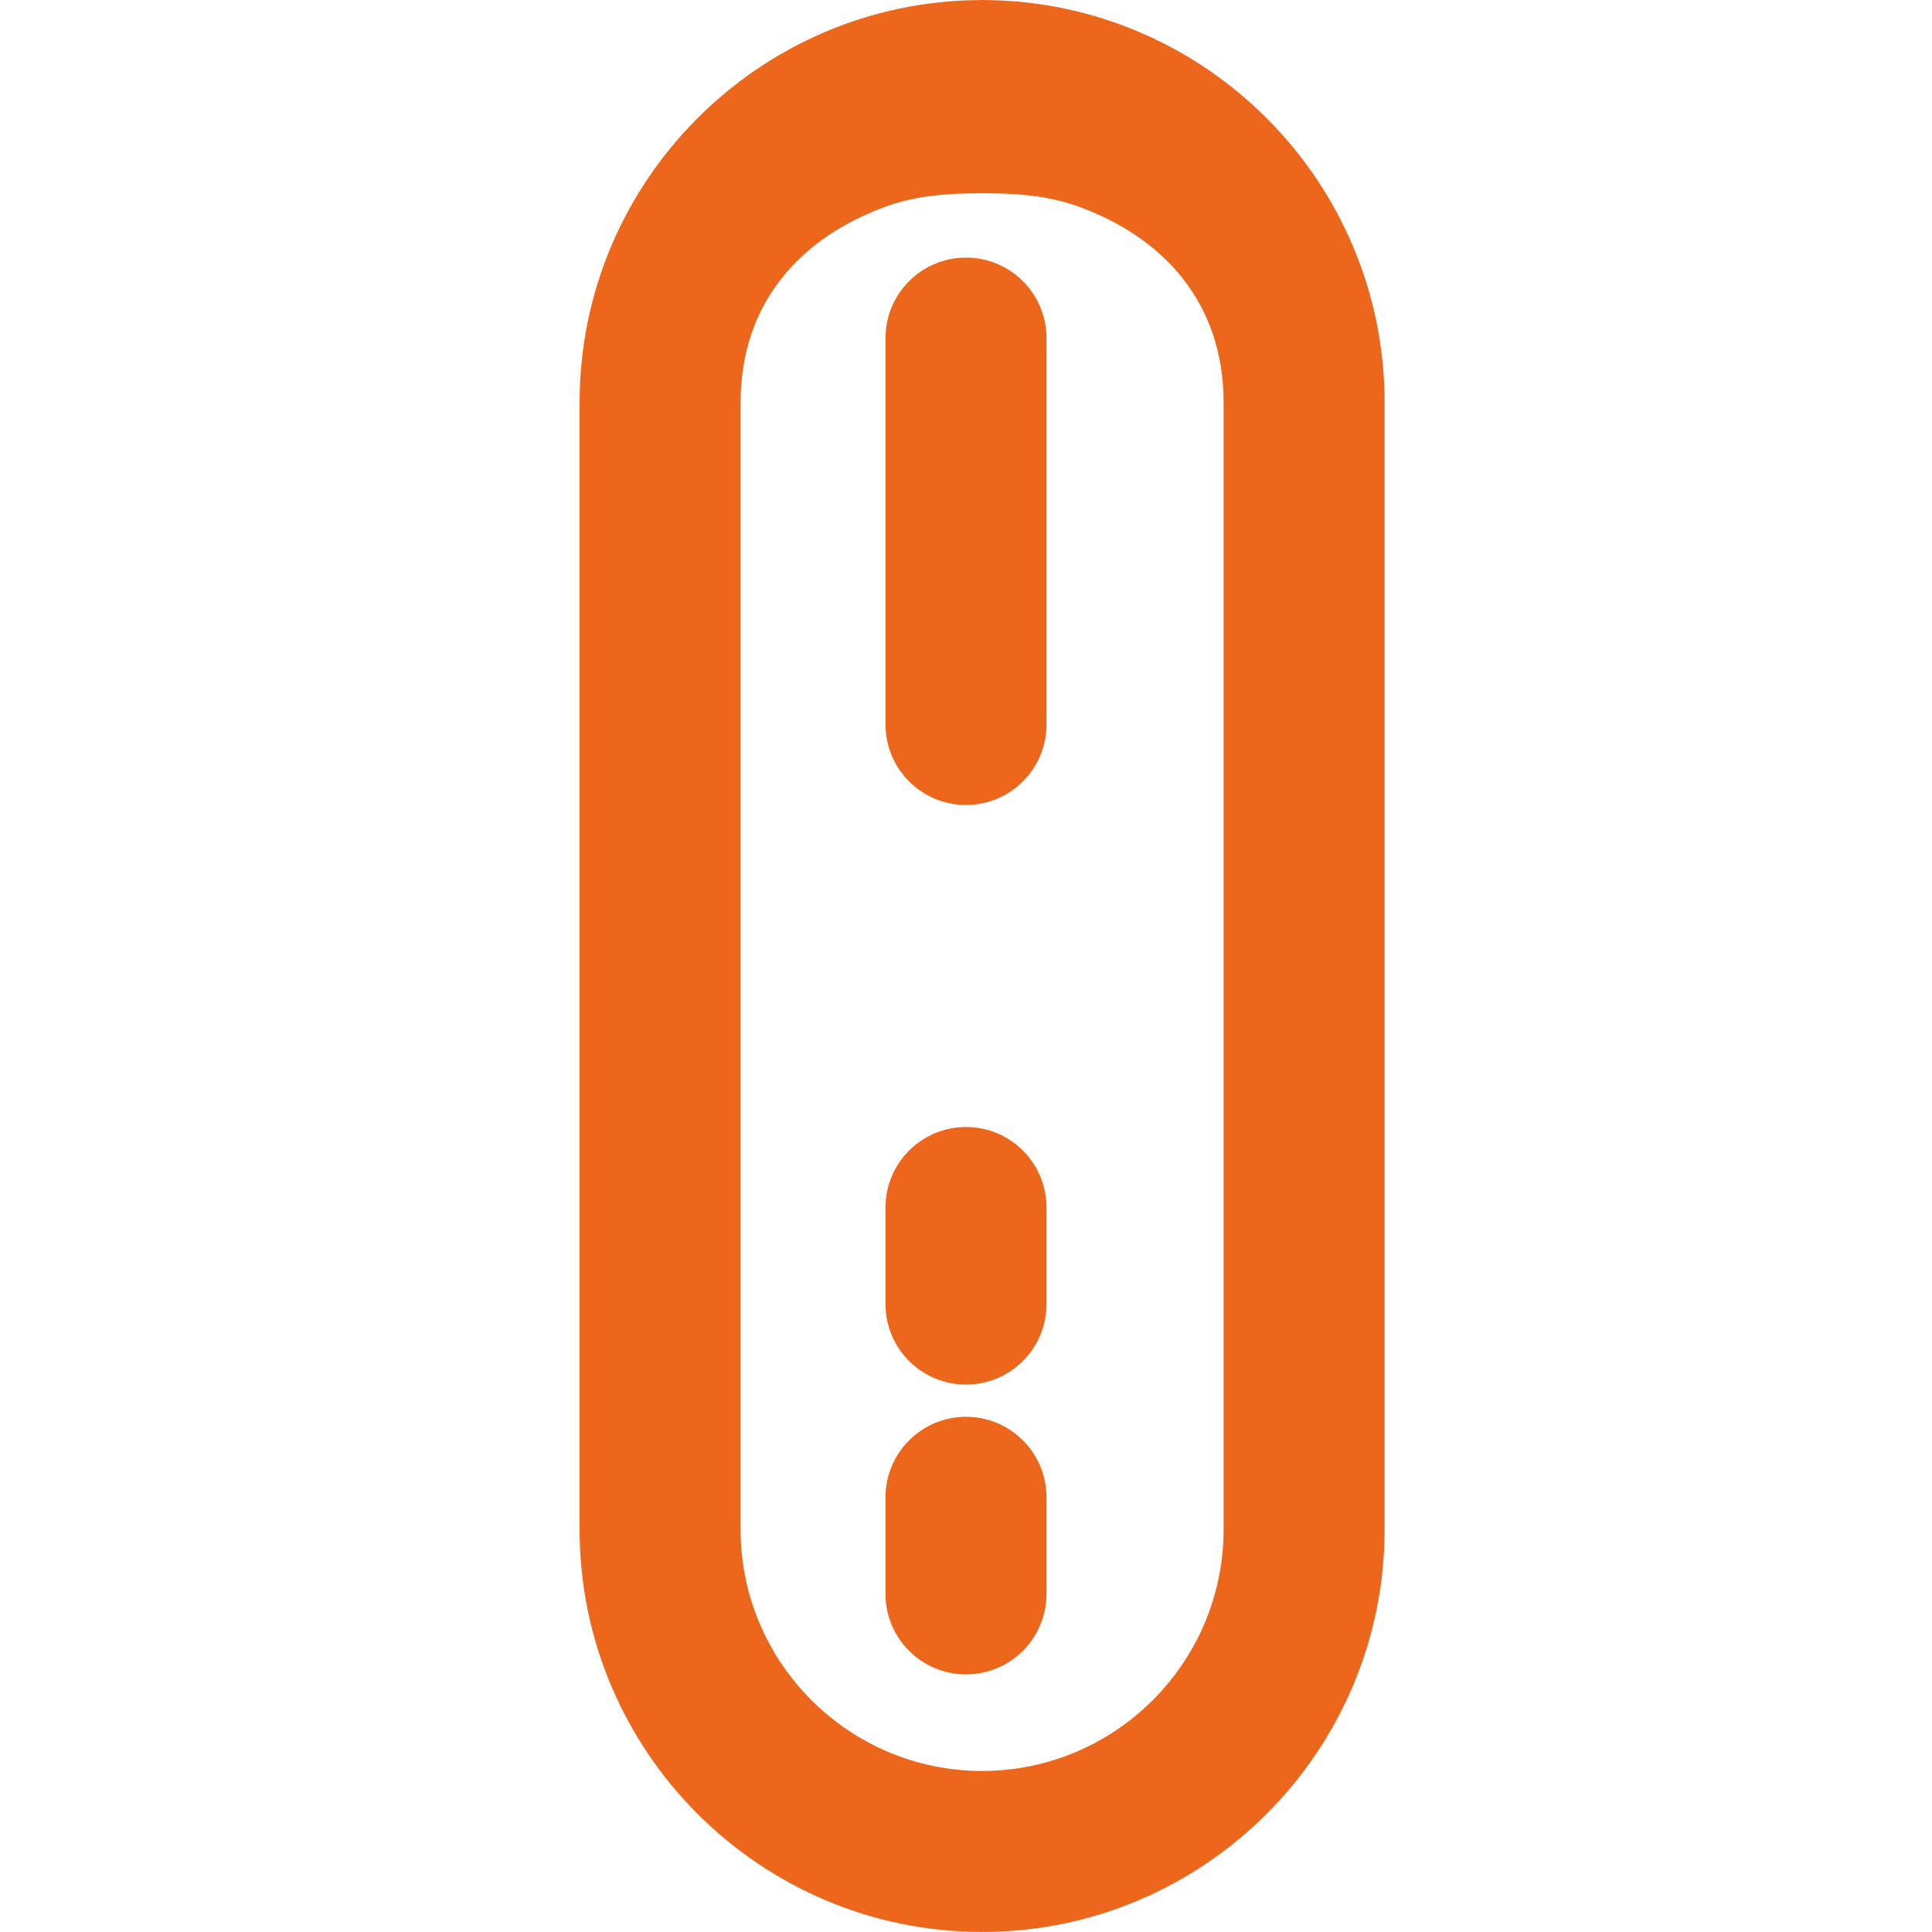 <svg xmlns="http://www.w3.org/2000/svg" width="48" height="48" viewBox="0 0 48 48" fill="none"><path d="M24.49 0.002C24.436 -0.001 24.364 -0.001 24.31 0.002C18.838 0.05 14.4 4.518 14.4 9.999V37.999C14.4 43.514 18.886 47.999 24.4 47.999C29.914 47.999 34.4 43.514 34.4 37.999V10.002C34.4 4.518 29.962 0.051 24.49 0.002ZM30.4 37.999C30.4 41.307 27.708 43.999 24.4 43.999C21.092 43.999 18.4 41.307 18.4 37.999V10.002C18.4 7.521 19.898 5.887 22.044 5.119C22.796 4.851 23.602 4.801 24.4 4.801C25.6 4.801 24.242 4.801 25 4.801C25 4.801 22.842 4.801 23.6 4.801C24.358 4.801 23.2 4.801 24.4 4.801C25.198 4.801 26.005 4.85 26.757 5.119C28.904 5.885 30.4 7.521 30.4 10.002V37.999Z" fill="#EC671C"></path><path fill-rule="evenodd" clip-rule="evenodd" d="M24 6.4C25.105 6.4 26 7.296 26 8.4L26 18C26 19.105 25.105 20 24 20C22.896 20 22 19.105 22 18L22 8.4C22 7.296 22.896 6.4 24 6.4Z" fill="#EC671C"></path><path fill-rule="evenodd" clip-rule="evenodd" d="M24 35.2C25.105 35.2 26 36.096 26 37.2V39.6C26 40.705 25.105 41.6 24 41.6C22.896 41.6 22 40.705 22 39.6V37.2C22 36.096 22.896 35.2 24 35.2Z" fill="#EC671C"></path><path fill-rule="evenodd" clip-rule="evenodd" d="M24 28C25.105 28 26 28.895 26 30V32.4C26 33.505 25.105 34.4 24 34.4C22.896 34.4 22 33.505 22 32.4V30C22 28.895 22.896 28 24 28Z" fill="#EC671C"></path></svg>